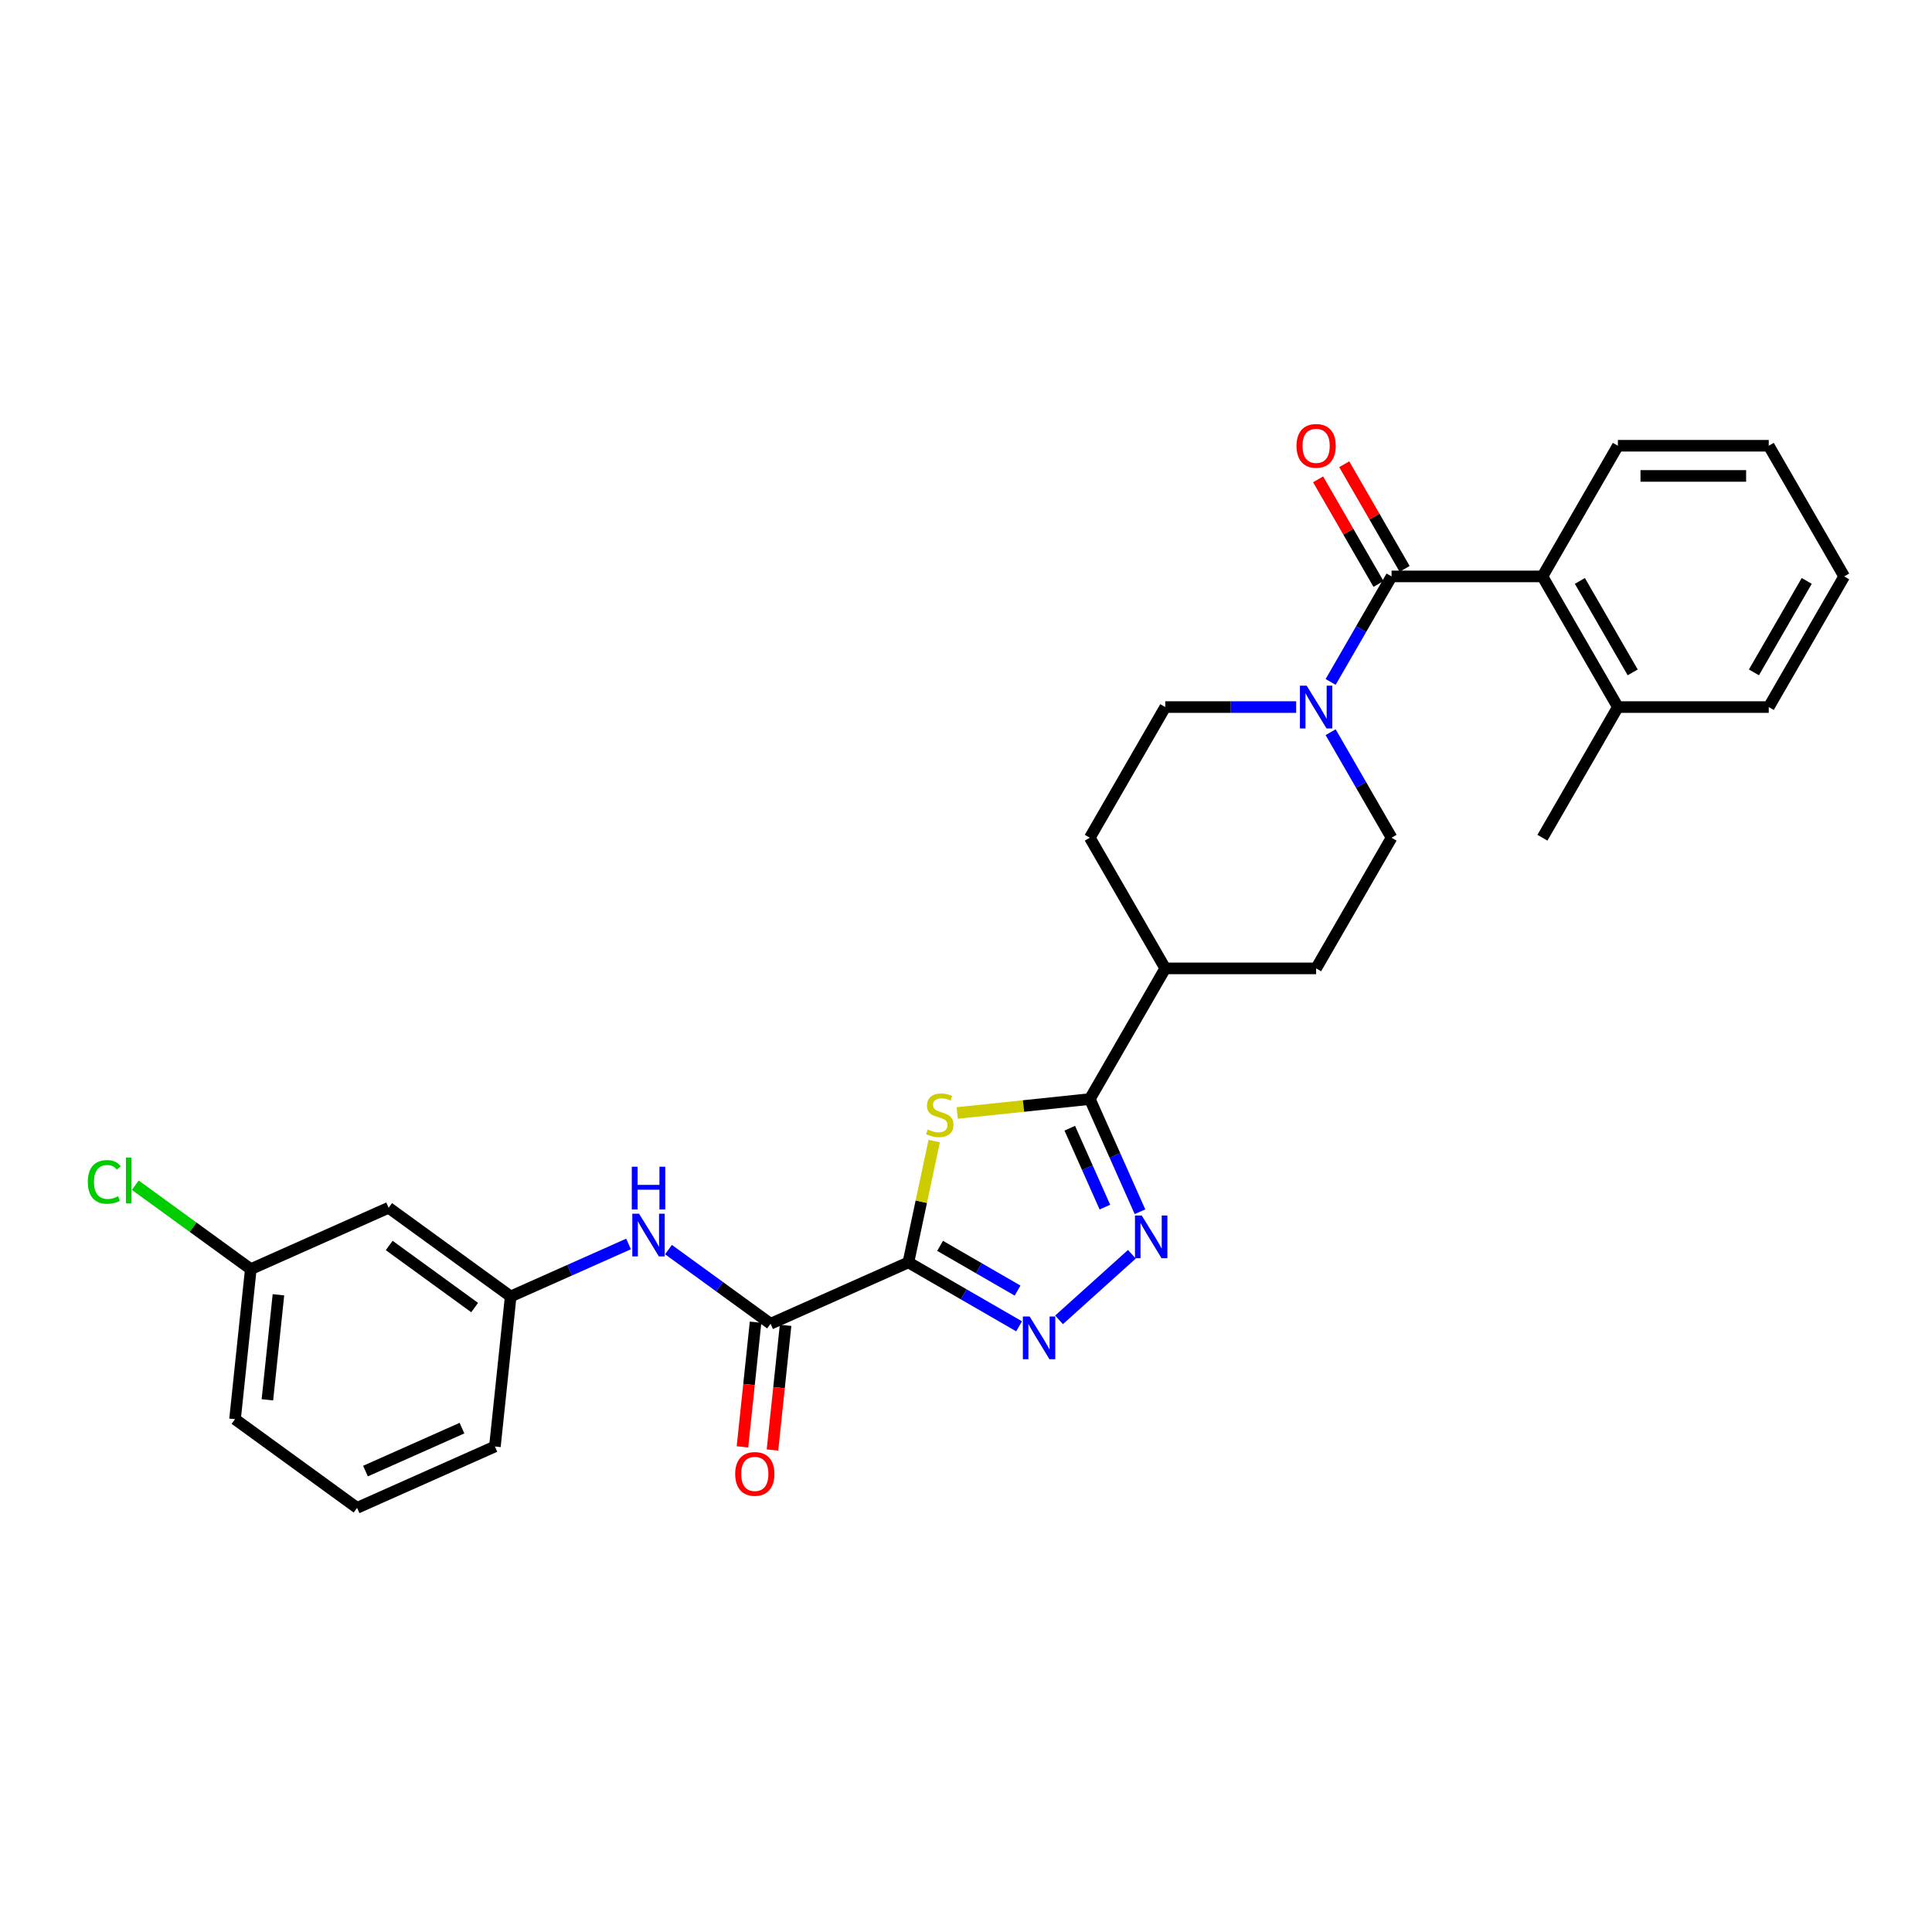 <?xml version='1.0' encoding='iso-8859-1'?>
<svg version='1.1' baseProfile='full'
              xmlns='http://www.w3.org/2000/svg'
                      xmlns:rdkit='http://www.rdkit.org/xml'
                      xmlns:xlink='http://www.w3.org/1999/xlink'
                  xml:space='preserve'
width='1000px' height='1000px' viewBox='0 0 1000 1000'>
<!-- END OF HEADER -->
<rect style='opacity:1.0;fill:#FFFFFF;stroke:none' width='1000' height='1000' x='0' y='0'> </rect>
<path class='bond-0' d='M 470.187,653.413 L 476.862,622.007' style='fill:none;fill-rule:evenodd;stroke:#000000;stroke-width:6px;stroke-linecap:butt;stroke-linejoin:miter;stroke-opacity:1' />
<path class='bond-0' d='M 476.862,622.007 L 483.538,590.601' style='fill:none;fill-rule:evenodd;stroke:#CCCC00;stroke-width:6px;stroke-linecap:butt;stroke-linejoin:miter;stroke-opacity:1' />
<path class='bond-1' d='M 470.187,653.413 L 498.832,669.952' style='fill:none;fill-rule:evenodd;stroke:#000000;stroke-width:6px;stroke-linecap:butt;stroke-linejoin:miter;stroke-opacity:1' />
<path class='bond-1' d='M 498.832,669.952 L 527.477,686.49' style='fill:none;fill-rule:evenodd;stroke:#0000FF;stroke-width:6px;stroke-linecap:butt;stroke-linejoin:miter;stroke-opacity:1' />
<path class='bond-1' d='M 486.589,644.849 L 506.641,656.426' style='fill:none;fill-rule:evenodd;stroke:#000000;stroke-width:6px;stroke-linecap:butt;stroke-linejoin:miter;stroke-opacity:1' />
<path class='bond-1' d='M 506.641,656.426 L 526.692,668.003' style='fill:none;fill-rule:evenodd;stroke:#0000FF;stroke-width:6px;stroke-linecap:butt;stroke-linejoin:miter;stroke-opacity:1' />
<path class='bond-5' d='M 470.187,653.413 L 398.846,685.176' style='fill:none;fill-rule:evenodd;stroke:#000000;stroke-width:6px;stroke-linecap:butt;stroke-linejoin:miter;stroke-opacity:1' />
<path class='bond-3' d='M 495.466,576.078 L 529.776,572.472' style='fill:none;fill-rule:evenodd;stroke:#CCCC00;stroke-width:6px;stroke-linecap:butt;stroke-linejoin:miter;stroke-opacity:1' />
<path class='bond-3' d='M 529.776,572.472 L 564.087,568.865' style='fill:none;fill-rule:evenodd;stroke:#000000;stroke-width:6px;stroke-linecap:butt;stroke-linejoin:miter;stroke-opacity:1' />
<path class='bond-2' d='M 548.155,683.15 L 585.858,649.202' style='fill:none;fill-rule:evenodd;stroke:#0000FF;stroke-width:6px;stroke-linecap:butt;stroke-linejoin:miter;stroke-opacity:1' />
<path class='bond-29' d='M 590.057,627.196 L 577.072,598.03' style='fill:none;fill-rule:evenodd;stroke:#0000FF;stroke-width:6px;stroke-linecap:butt;stroke-linejoin:miter;stroke-opacity:1' />
<path class='bond-29' d='M 577.072,598.03 L 564.087,568.865' style='fill:none;fill-rule:evenodd;stroke:#000000;stroke-width:6px;stroke-linecap:butt;stroke-linejoin:miter;stroke-opacity:1' />
<path class='bond-29' d='M 571.893,624.799 L 562.804,604.383' style='fill:none;fill-rule:evenodd;stroke:#0000FF;stroke-width:6px;stroke-linecap:butt;stroke-linejoin:miter;stroke-opacity:1' />
<path class='bond-29' d='M 562.804,604.383 L 553.714,583.967' style='fill:none;fill-rule:evenodd;stroke:#000000;stroke-width:6px;stroke-linecap:butt;stroke-linejoin:miter;stroke-opacity:1' />
<path class='bond-9' d='M 564.087,568.865 L 603.133,501.236' style='fill:none;fill-rule:evenodd;stroke:#000000;stroke-width:6px;stroke-linecap:butt;stroke-linejoin:miter;stroke-opacity:1' />
<path class='bond-4' d='M 720.27,298.348 L 704.503,325.657' style='fill:none;fill-rule:evenodd;stroke:#000000;stroke-width:6px;stroke-linecap:butt;stroke-linejoin:miter;stroke-opacity:1' />
<path class='bond-4' d='M 704.503,325.657 L 688.736,352.967' style='fill:none;fill-rule:evenodd;stroke:#0000FF;stroke-width:6px;stroke-linecap:butt;stroke-linejoin:miter;stroke-opacity:1' />
<path class='bond-7' d='M 720.27,298.348 L 798.362,298.348' style='fill:none;fill-rule:evenodd;stroke:#000000;stroke-width:6px;stroke-linecap:butt;stroke-linejoin:miter;stroke-opacity:1' />
<path class='bond-10' d='M 727.033,294.443 L 711.401,267.368' style='fill:none;fill-rule:evenodd;stroke:#000000;stroke-width:6px;stroke-linecap:butt;stroke-linejoin:miter;stroke-opacity:1' />
<path class='bond-10' d='M 711.401,267.368 L 695.769,240.292' style='fill:none;fill-rule:evenodd;stroke:#FF0000;stroke-width:6px;stroke-linecap:butt;stroke-linejoin:miter;stroke-opacity:1' />
<path class='bond-10' d='M 713.507,302.252 L 697.875,275.177' style='fill:none;fill-rule:evenodd;stroke:#000000;stroke-width:6px;stroke-linecap:butt;stroke-linejoin:miter;stroke-opacity:1' />
<path class='bond-10' d='M 697.875,275.177 L 682.243,248.101' style='fill:none;fill-rule:evenodd;stroke:#FF0000;stroke-width:6px;stroke-linecap:butt;stroke-linejoin:miter;stroke-opacity:1' />
<path class='bond-8' d='M 398.846,685.176 L 372.427,665.982' style='fill:none;fill-rule:evenodd;stroke:#000000;stroke-width:6px;stroke-linecap:butt;stroke-linejoin:miter;stroke-opacity:1' />
<path class='bond-8' d='M 372.427,665.982 L 346.008,646.787' style='fill:none;fill-rule:evenodd;stroke:#0000FF;stroke-width:6px;stroke-linecap:butt;stroke-linejoin:miter;stroke-opacity:1' />
<path class='bond-14' d='M 391.08,684.36 L 387.689,716.624' style='fill:none;fill-rule:evenodd;stroke:#000000;stroke-width:6px;stroke-linecap:butt;stroke-linejoin:miter;stroke-opacity:1' />
<path class='bond-14' d='M 387.689,716.624 L 384.298,748.889' style='fill:none;fill-rule:evenodd;stroke:#FF0000;stroke-width:6px;stroke-linecap:butt;stroke-linejoin:miter;stroke-opacity:1' />
<path class='bond-14' d='M 406.613,685.992 L 403.222,718.257' style='fill:none;fill-rule:evenodd;stroke:#000000;stroke-width:6px;stroke-linecap:butt;stroke-linejoin:miter;stroke-opacity:1' />
<path class='bond-14' d='M 403.222,718.257 L 399.83,750.521' style='fill:none;fill-rule:evenodd;stroke:#FF0000;stroke-width:6px;stroke-linecap:butt;stroke-linejoin:miter;stroke-opacity:1' />
<path class='bond-6' d='M 670.885,365.977 L 637.009,365.977' style='fill:none;fill-rule:evenodd;stroke:#0000FF;stroke-width:6px;stroke-linecap:butt;stroke-linejoin:miter;stroke-opacity:1' />
<path class='bond-6' d='M 637.009,365.977 L 603.133,365.977' style='fill:none;fill-rule:evenodd;stroke:#000000;stroke-width:6px;stroke-linecap:butt;stroke-linejoin:miter;stroke-opacity:1' />
<path class='bond-30' d='M 688.736,378.987 L 704.503,406.297' style='fill:none;fill-rule:evenodd;stroke:#0000FF;stroke-width:6px;stroke-linecap:butt;stroke-linejoin:miter;stroke-opacity:1' />
<path class='bond-30' d='M 704.503,406.297 L 720.27,433.607' style='fill:none;fill-rule:evenodd;stroke:#000000;stroke-width:6px;stroke-linecap:butt;stroke-linejoin:miter;stroke-opacity:1' />
<path class='bond-15' d='M 798.362,298.348 L 837.408,365.977' style='fill:none;fill-rule:evenodd;stroke:#000000;stroke-width:6px;stroke-linecap:butt;stroke-linejoin:miter;stroke-opacity:1' />
<path class='bond-15' d='M 817.745,300.683 L 845.077,348.024' style='fill:none;fill-rule:evenodd;stroke:#000000;stroke-width:6px;stroke-linecap:butt;stroke-linejoin:miter;stroke-opacity:1' />
<path class='bond-21' d='M 798.362,298.348 L 837.408,230.718' style='fill:none;fill-rule:evenodd;stroke:#000000;stroke-width:6px;stroke-linecap:butt;stroke-linejoin:miter;stroke-opacity:1' />
<path class='bond-13' d='M 325.329,643.878 L 294.829,657.458' style='fill:none;fill-rule:evenodd;stroke:#0000FF;stroke-width:6px;stroke-linecap:butt;stroke-linejoin:miter;stroke-opacity:1' />
<path class='bond-13' d='M 294.829,657.458 L 264.328,671.038' style='fill:none;fill-rule:evenodd;stroke:#000000;stroke-width:6px;stroke-linecap:butt;stroke-linejoin:miter;stroke-opacity:1' />
<path class='bond-17' d='M 603.133,501.236 L 681.224,501.236' style='fill:none;fill-rule:evenodd;stroke:#000000;stroke-width:6px;stroke-linecap:butt;stroke-linejoin:miter;stroke-opacity:1' />
<path class='bond-18' d='M 603.133,501.236 L 564.087,433.607' style='fill:none;fill-rule:evenodd;stroke:#000000;stroke-width:6px;stroke-linecap:butt;stroke-linejoin:miter;stroke-opacity:1' />
<path class='bond-11' d='M 720.27,433.607 L 681.224,501.236' style='fill:none;fill-rule:evenodd;stroke:#000000;stroke-width:6px;stroke-linecap:butt;stroke-linejoin:miter;stroke-opacity:1' />
<path class='bond-12' d='M 603.133,365.977 L 564.087,433.607' style='fill:none;fill-rule:evenodd;stroke:#000000;stroke-width:6px;stroke-linecap:butt;stroke-linejoin:miter;stroke-opacity:1' />
<path class='bond-16' d='M 264.328,671.038 L 201.151,625.137' style='fill:none;fill-rule:evenodd;stroke:#000000;stroke-width:6px;stroke-linecap:butt;stroke-linejoin:miter;stroke-opacity:1' />
<path class='bond-16' d='M 245.672,676.788 L 201.447,644.657' style='fill:none;fill-rule:evenodd;stroke:#000000;stroke-width:6px;stroke-linecap:butt;stroke-linejoin:miter;stroke-opacity:1' />
<path class='bond-23' d='M 264.328,671.038 L 256.166,748.702' style='fill:none;fill-rule:evenodd;stroke:#000000;stroke-width:6px;stroke-linecap:butt;stroke-linejoin:miter;stroke-opacity:1' />
<path class='bond-24' d='M 837.408,365.977 L 798.362,433.607' style='fill:none;fill-rule:evenodd;stroke:#000000;stroke-width:6px;stroke-linecap:butt;stroke-linejoin:miter;stroke-opacity:1' />
<path class='bond-25' d='M 837.408,365.977 L 915.5,365.977' style='fill:none;fill-rule:evenodd;stroke:#000000;stroke-width:6px;stroke-linecap:butt;stroke-linejoin:miter;stroke-opacity:1' />
<path class='bond-19' d='M 201.151,625.137 L 129.811,656.899' style='fill:none;fill-rule:evenodd;stroke:#000000;stroke-width:6px;stroke-linecap:butt;stroke-linejoin:miter;stroke-opacity:1' />
<path class='bond-20' d='M 129.811,656.899 L 99.916,635.18' style='fill:none;fill-rule:evenodd;stroke:#000000;stroke-width:6px;stroke-linecap:butt;stroke-linejoin:miter;stroke-opacity:1' />
<path class='bond-20' d='M 99.916,635.18 L 70.022,613.461' style='fill:none;fill-rule:evenodd;stroke:#00CC00;stroke-width:6px;stroke-linecap:butt;stroke-linejoin:miter;stroke-opacity:1' />
<path class='bond-31' d='M 129.811,656.899 L 121.648,734.563' style='fill:none;fill-rule:evenodd;stroke:#000000;stroke-width:6px;stroke-linecap:butt;stroke-linejoin:miter;stroke-opacity:1' />
<path class='bond-31' d='M 144.119,670.182 L 138.405,724.546' style='fill:none;fill-rule:evenodd;stroke:#000000;stroke-width:6px;stroke-linecap:butt;stroke-linejoin:miter;stroke-opacity:1' />
<path class='bond-27' d='M 837.408,230.718 L 915.5,230.718' style='fill:none;fill-rule:evenodd;stroke:#000000;stroke-width:6px;stroke-linecap:butt;stroke-linejoin:miter;stroke-opacity:1' />
<path class='bond-27' d='M 849.122,246.337 L 903.786,246.337' style='fill:none;fill-rule:evenodd;stroke:#000000;stroke-width:6px;stroke-linecap:butt;stroke-linejoin:miter;stroke-opacity:1' />
<path class='bond-22' d='M 184.825,780.464 L 256.166,748.702' style='fill:none;fill-rule:evenodd;stroke:#000000;stroke-width:6px;stroke-linecap:butt;stroke-linejoin:miter;stroke-opacity:1' />
<path class='bond-22' d='M 189.174,761.432 L 239.112,739.198' style='fill:none;fill-rule:evenodd;stroke:#000000;stroke-width:6px;stroke-linecap:butt;stroke-linejoin:miter;stroke-opacity:1' />
<path class='bond-26' d='M 184.825,780.464 L 121.648,734.563' style='fill:none;fill-rule:evenodd;stroke:#000000;stroke-width:6px;stroke-linecap:butt;stroke-linejoin:miter;stroke-opacity:1' />
<path class='bond-32' d='M 915.5,365.977 L 954.545,298.348' style='fill:none;fill-rule:evenodd;stroke:#000000;stroke-width:6px;stroke-linecap:butt;stroke-linejoin:miter;stroke-opacity:1' />
<path class='bond-32' d='M 907.831,348.024 L 935.163,300.683' style='fill:none;fill-rule:evenodd;stroke:#000000;stroke-width:6px;stroke-linecap:butt;stroke-linejoin:miter;stroke-opacity:1' />
<path class='bond-28' d='M 915.5,230.718 L 954.545,298.348' style='fill:none;fill-rule:evenodd;stroke:#000000;stroke-width:6px;stroke-linecap:butt;stroke-linejoin:miter;stroke-opacity:1' />
<path  class='atom-1' d='M 480.176 584.619
Q 480.425 584.712, 481.456 585.15
Q 482.487 585.587, 483.612 585.868
Q 484.767 586.118, 485.892 586.118
Q 487.985 586.118, 489.203 585.118
Q 490.421 584.088, 490.421 582.307
Q 490.421 581.089, 489.796 580.339
Q 489.203 579.59, 488.266 579.184
Q 487.329 578.777, 485.767 578.309
Q 483.799 577.715, 482.612 577.153
Q 481.456 576.591, 480.613 575.404
Q 479.801 574.217, 479.801 572.218
Q 479.801 569.438, 481.675 567.72
Q 483.58 566.002, 487.329 566.002
Q 489.89 566.002, 492.795 567.22
L 492.077 569.625
Q 489.422 568.532, 487.422 568.532
Q 485.267 568.532, 484.08 569.438
Q 482.893 570.312, 482.924 571.843
Q 482.924 573.03, 483.518 573.748
Q 484.143 574.467, 485.017 574.873
Q 485.923 575.279, 487.422 575.747
Q 489.422 576.372, 490.609 576.997
Q 491.796 577.622, 492.639 578.902
Q 493.514 580.152, 493.514 582.307
Q 493.514 585.368, 491.452 587.024
Q 489.422 588.648, 486.017 588.648
Q 484.049 588.648, 482.55 588.211
Q 481.081 587.805, 479.332 587.086
L 480.176 584.619
' fill='#CCCC00'/>
<path  class='atom-2' d='M 532.928 681.401
L 540.174 693.115
Q 540.893 694.271, 542.049 696.364
Q 543.204 698.457, 543.267 698.582
L 543.267 681.401
L 546.203 681.401
L 546.203 703.517
L 543.173 703.517
L 535.395 690.71
Q 534.489 689.211, 533.521 687.493
Q 532.584 685.775, 532.303 685.244
L 532.303 703.517
L 529.429 703.517
L 529.429 681.401
L 532.928 681.401
' fill='#0000FF'/>
<path  class='atom-3' d='M 590.961 629.148
L 598.208 640.862
Q 598.926 642.017, 600.082 644.11
Q 601.238 646.203, 601.3 646.328
L 601.3 629.148
L 604.237 629.148
L 604.237 651.264
L 601.207 651.264
L 593.429 638.456
Q 592.523 636.957, 591.555 635.239
Q 590.617 633.521, 590.336 632.99
L 590.336 651.264
L 587.463 651.264
L 587.463 629.148
L 590.961 629.148
' fill='#0000FF'/>
<path  class='atom-7' d='M 676.336 354.919
L 683.583 366.633
Q 684.301 367.789, 685.457 369.882
Q 686.613 371.975, 686.675 372.099
L 686.675 354.919
L 689.611 354.919
L 689.611 377.035
L 686.581 377.035
L 678.804 364.228
Q 677.898 362.728, 676.929 361.01
Q 675.992 359.292, 675.711 358.761
L 675.711 377.035
L 672.837 377.035
L 672.837 354.919
L 676.336 354.919
' fill='#0000FF'/>
<path  class='atom-9' d='M 330.78 628.217
L 338.027 639.931
Q 338.746 641.087, 339.901 643.18
Q 341.057 645.272, 341.12 645.397
L 341.12 628.217
L 344.056 628.217
L 344.056 650.333
L 341.026 650.333
L 333.248 637.526
Q 332.342 636.026, 331.374 634.308
Q 330.437 632.59, 330.156 632.059
L 330.156 650.333
L 327.282 650.333
L 327.282 628.217
L 330.78 628.217
' fill='#0000FF'/>
<path  class='atom-9' d='M 327.016 603.89
L 330.015 603.89
L 330.015 613.292
L 341.323 613.292
L 341.323 603.89
L 344.321 603.89
L 344.321 626.006
L 341.323 626.006
L 341.323 615.791
L 330.015 615.791
L 330.015 626.006
L 327.016 626.006
L 327.016 603.89
' fill='#0000FF'/>
<path  class='atom-11' d='M 671.072 230.781
Q 671.072 225.47, 673.696 222.503
Q 676.32 219.536, 681.224 219.536
Q 686.129 219.536, 688.752 222.503
Q 691.376 225.47, 691.376 230.781
Q 691.376 236.153, 688.721 239.215
Q 686.066 242.245, 681.224 242.245
Q 676.351 242.245, 673.696 239.215
Q 671.072 236.185, 671.072 230.781
M 681.224 239.746
Q 684.598 239.746, 686.41 237.497
Q 688.253 235.216, 688.253 230.781
Q 688.253 226.439, 686.41 224.252
Q 684.598 222.034, 681.224 222.034
Q 677.851 222.034, 676.008 224.221
Q 674.196 226.408, 674.196 230.781
Q 674.196 235.248, 676.008 237.497
Q 677.851 239.746, 681.224 239.746
' fill='#FF0000'/>
<path  class='atom-15' d='M 380.532 762.903
Q 380.532 757.592, 383.155 754.625
Q 385.779 751.657, 390.684 751.657
Q 395.588 751.657, 398.212 754.625
Q 400.835 757.592, 400.835 762.903
Q 400.835 768.275, 398.18 771.336
Q 395.525 774.366, 390.684 774.366
Q 385.811 774.366, 383.155 771.336
Q 380.532 768.307, 380.532 762.903
M 390.684 771.868
Q 394.057 771.868, 395.869 769.618
Q 397.712 767.338, 397.712 762.903
Q 397.712 758.561, 395.869 756.374
Q 394.057 754.156, 390.684 754.156
Q 387.31 754.156, 385.467 756.343
Q 383.655 758.529, 383.655 762.903
Q 383.655 767.369, 385.467 769.618
Q 387.31 771.868, 390.684 771.868
' fill='#FF0000'/>
<path  class='atom-21' d='M 45.455 611.764
Q 45.455 606.266, 48.016 603.392
Q 50.609 600.487, 55.513 600.487
Q 60.073 600.487, 62.51 603.704
L 60.448 605.391
Q 58.668 603.048, 55.513 603.048
Q 52.17 603.048, 50.39 605.298
Q 48.641 607.515, 48.641 611.764
Q 48.641 616.137, 50.452 618.386
Q 52.295 620.635, 55.856 620.635
Q 58.293 620.635, 61.135 619.167
L 62.01 621.509
Q 60.854 622.259, 59.105 622.696
Q 57.356 623.134, 55.419 623.134
Q 50.609 623.134, 48.016 620.197
Q 45.455 617.261, 45.455 611.764
' fill='#00CC00'/>
<path  class='atom-21' d='M 65.196 599.144
L 68.07 599.144
L 68.07 622.853
L 65.196 622.853
L 65.196 599.144
' fill='#00CC00'/>
</svg>
